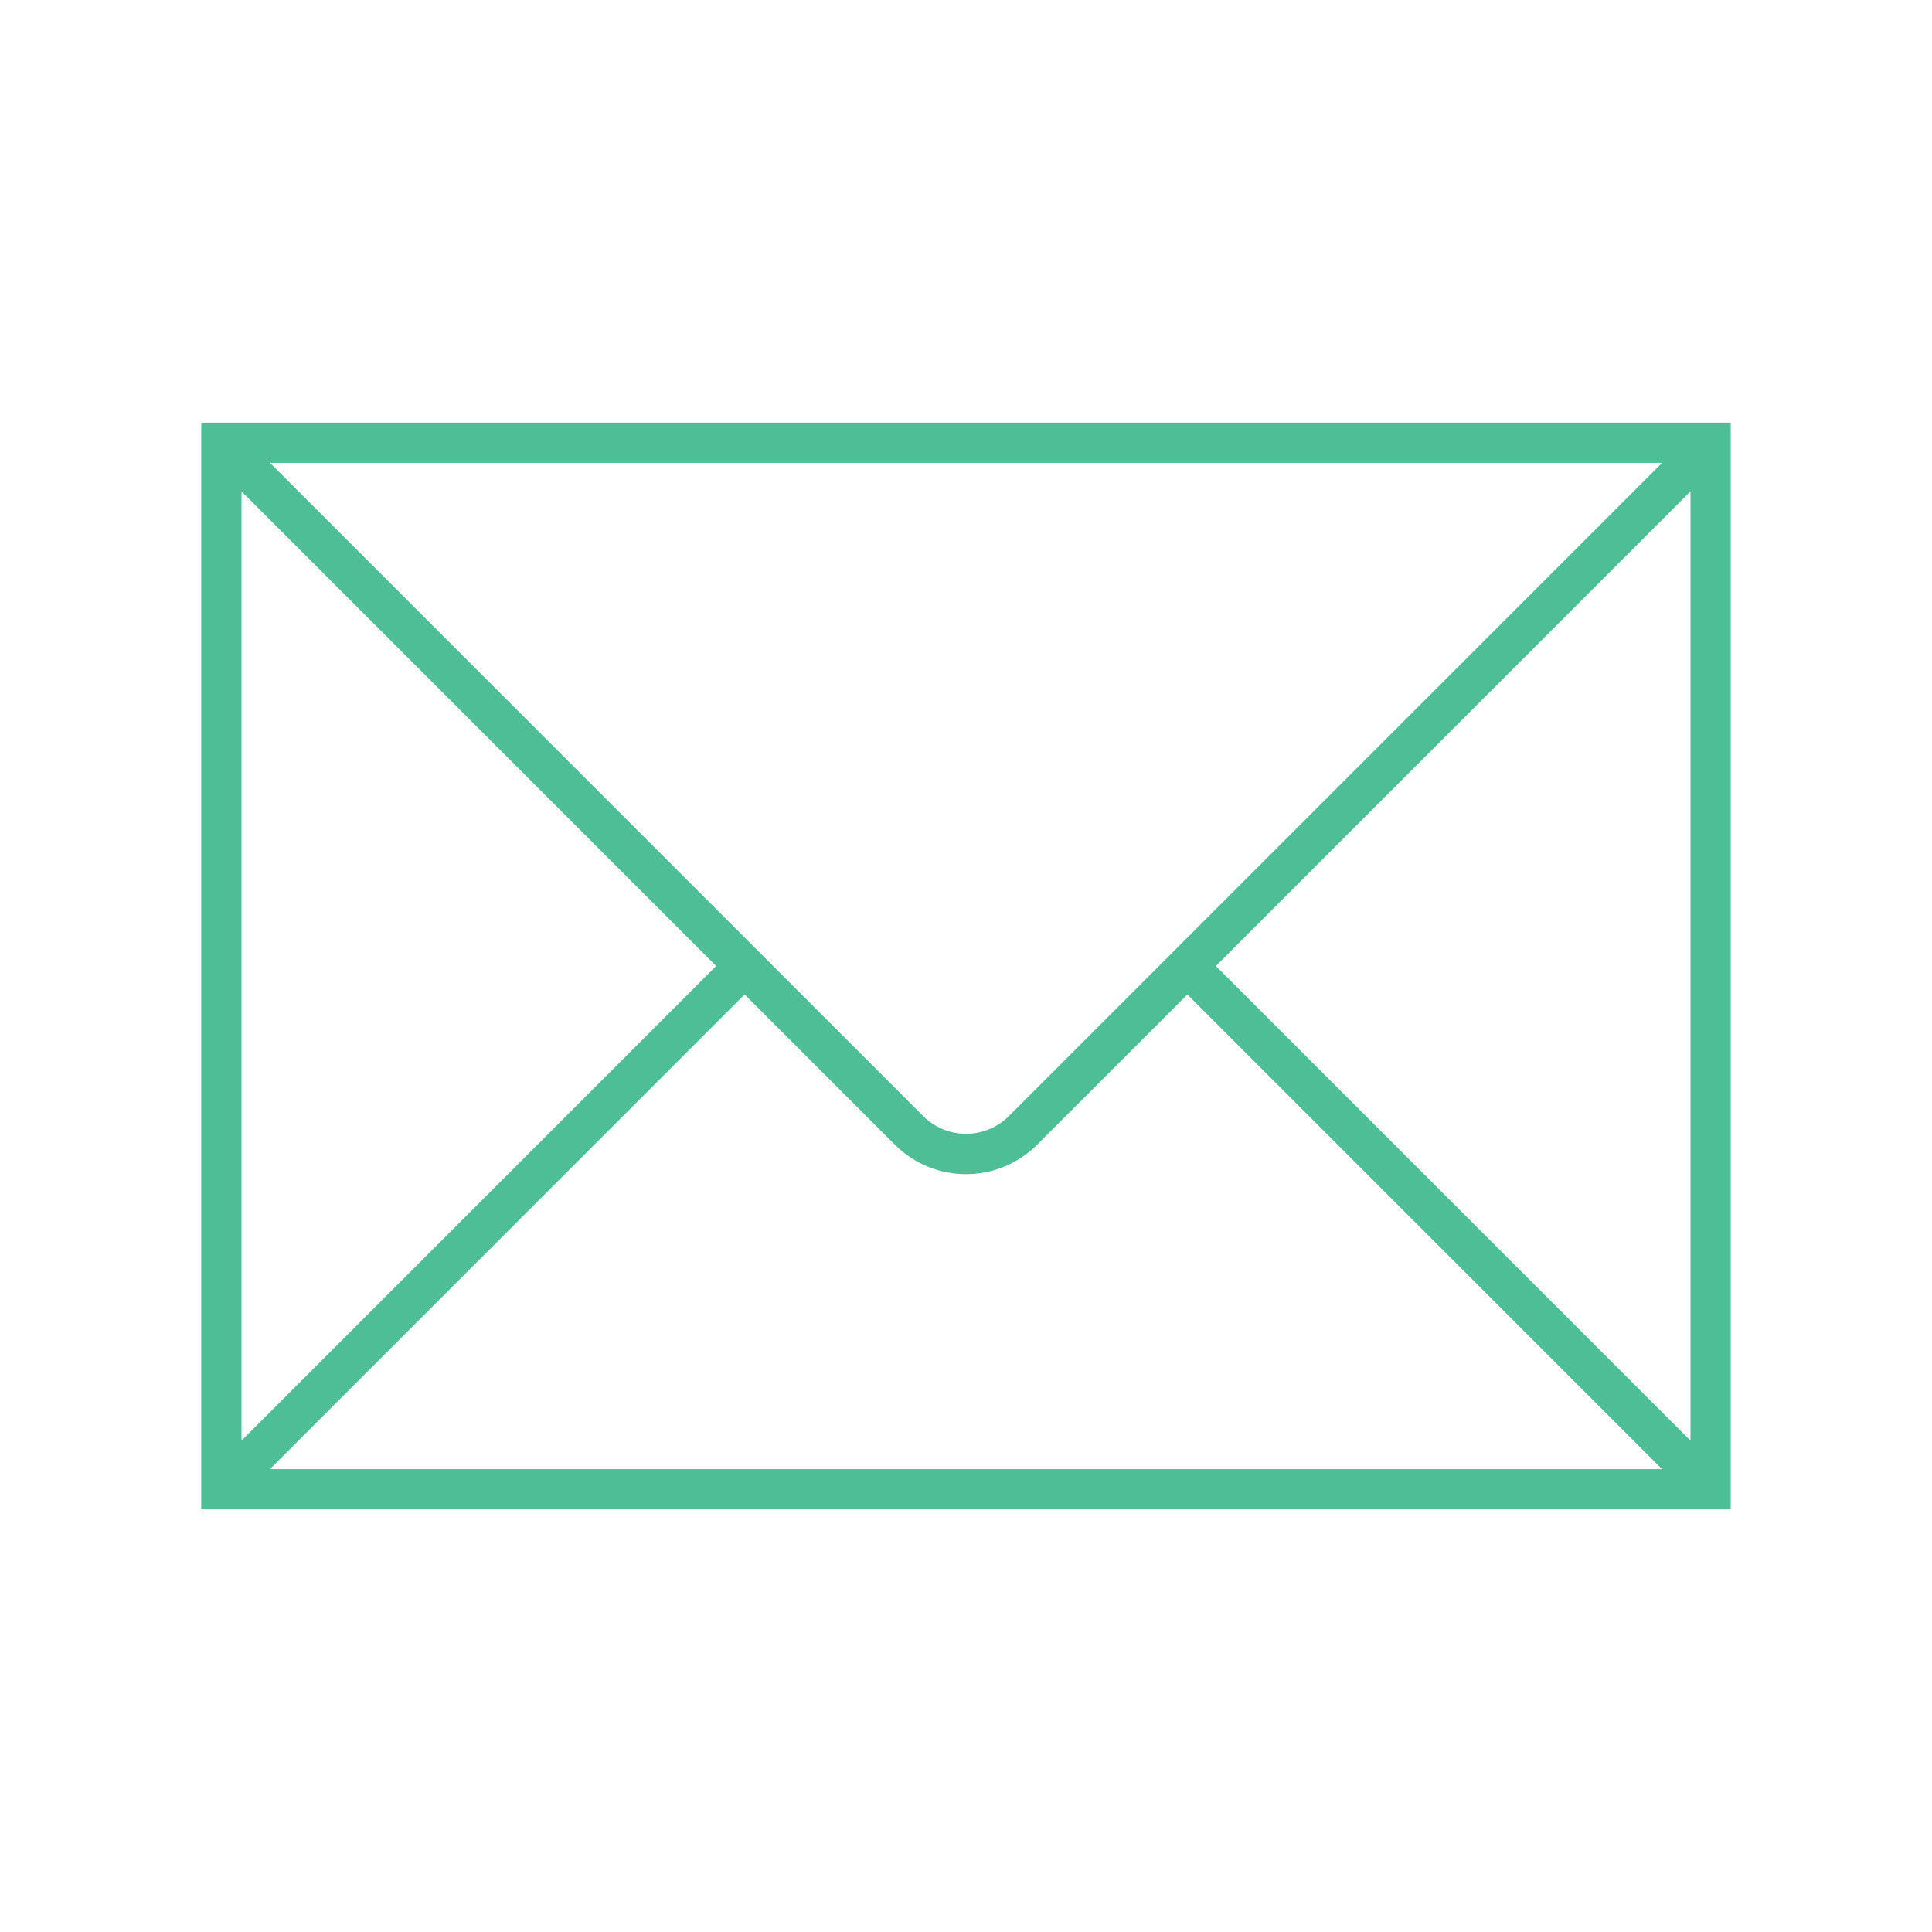 <svg viewBox="0 0 96 96" xmlns="http://www.w3.org/2000/svg" xmlns:xlink="http://www.w3.org/1999/xlink" id="Icons_Envelope_M" overflow="hidden"><defs></defs><g id="Icons"><path d="M10 21 10 75 86 75 86 21ZM50.122 55.464C48.948 56.631 47.052 56.631 45.878 55.464L13.431 23.017C13.427 23.013 13.427 23.007 13.431 23.003 13.433 23.001 13.435 23 13.438 23L82.562 23C82.567 23 82.572 23.005 82.572 23.01 82.572 23.013 82.571 23.015 82.569 23.017ZM35.586 48 12.017 71.569C12.013 71.573 12.007 71.573 12.003 71.569 12.001 71.567 12 71.565 12 71.562L12 24.438C12 24.433 12.005 24.428 12.01 24.428 12.013 24.428 12.015 24.429 12.017 24.431ZM37 49.414 44.464 56.878C46.416 58.831 49.582 58.831 51.535 56.879 51.535 56.879 51.536 56.878 51.536 56.878L59 49.414 82.569 72.983C82.573 72.987 82.573 72.993 82.569 72.997 82.567 72.999 82.565 73 82.562 73L13.438 73C13.432 73 13.428 72.995 13.428 72.99 13.428 72.987 13.429 72.985 13.431 72.983ZM60.414 48 83.983 24.431C83.987 24.427 83.993 24.427 83.997 24.431 83.999 24.433 84 24.435 84 24.438L84 71.562C84 71.567 83.995 71.572 83.99 71.572 83.987 71.572 83.985 71.571 83.983 71.569Z" fill="#4EBE97"/></g></svg>